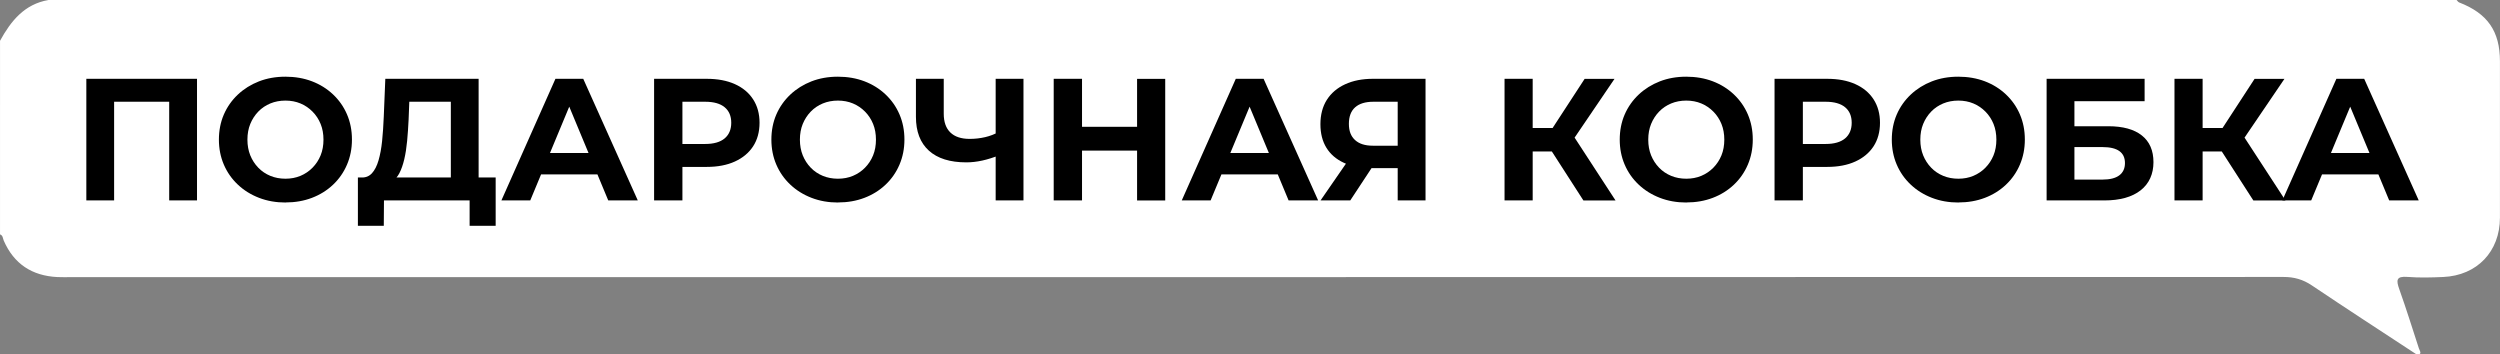 <?xml version="1.0" encoding="UTF-8"?> <svg xmlns="http://www.w3.org/2000/svg" id="_Слой_1" data-name="Слой 1" viewBox="0 0 979.9 138.84"><rect x="0" y="0" width="979.9" height="138.84" fill="#808080" stroke="none"/><defs><style> .cls-1 { fill: #fff; } </style></defs><g id="BLEqZC"><path class="cls-1" d="M19,0C202.96,0,778.93,0,962.89,0c.32,.32,.59,.8,.98,.95,11.13,4.29,16.01,11.26,16.01,23.1,.01,39.43,.02,21.86,0,61.28-.01,13.28-8.99,22.66-22.25,23.24-4.65,.2-9.34,.34-13.98-.03-4.52-.36-4.45,1.35-3.23,4.8,2.73,7.66,5.15,15.43,7.67,23.16,.34,1.05,1.69,2.78-1.16,2.24-13.61-8.94-27.27-17.79-40.78-26.87-3.47-2.33-6.93-3.32-11.12-3.31-158.36,.08-708.72,.07-867.08,.07-1.83,0-3.67,.06-5.49-.03-9.88-.51-16.99-5.11-20.99-14.29-.37-.86-.29-2.04-1.46-2.44V15.99C4.28,8.23,9.55,1.63,19,0Z"></path></g><g><path d="M33.84,78.56V30.89h43.38v47.67h-10.9V37.36l2.52,2.52h-26.56l2.45-2.52v41.2h-10.9Z"></path><path d="M111.95,79.38c-3.77,0-7.24-.61-10.42-1.84s-5.95-2.95-8.31-5.18c-2.36-2.22-4.19-4.83-5.48-7.83-1.29-3-1.94-6.27-1.94-9.81s.65-6.87,1.94-9.84c1.29-2.97,3.12-5.57,5.48-7.8,2.36-2.22,5.12-3.95,8.27-5.18,3.16-1.23,6.62-1.84,10.39-1.84s7.23,.6,10.38,1.8c3.15,1.2,5.91,2.92,8.27,5.14,2.36,2.23,4.19,4.83,5.48,7.83,1.29,3,1.94,6.29,1.94,9.87s-.65,6.82-1.94,9.84c-1.29,3.02-3.12,5.64-5.48,7.87-2.36,2.23-5.12,3.94-8.27,5.14-3.16,1.2-6.59,1.8-10.32,1.8Zm-.07-9.33c2.13,0,4.1-.37,5.89-1.12,1.79-.75,3.37-1.82,4.73-3.2,1.36-1.38,2.42-3,3.17-4.83,.75-1.84,1.12-3.89,1.12-6.16s-.37-4.32-1.12-6.16c-.75-1.84-1.8-3.45-3.17-4.83-1.36-1.38-2.94-2.45-4.73-3.2-1.79-.75-3.76-1.12-5.89-1.12s-4.11,.37-5.92,1.12c-1.82,.75-3.39,1.82-4.73,3.2-1.34,1.39-2.38,3-3.13,4.83-.75,1.84-1.12,3.89-1.12,6.16s.38,4.32,1.12,6.16c.75,1.84,1.79,3.45,3.13,4.83,1.34,1.39,2.92,2.45,4.73,3.2,1.82,.75,3.79,1.12,5.92,1.12Z"></path><path d="M140.28,88.5v-18.93h54v18.93h-10.21v-9.94h-33.57l-.07,9.94h-10.15Zm36.43-14.91V39.88h-16.28l-.27,6.95c-.14,2.95-.33,5.75-.58,8.41-.25,2.66-.62,5.05-1.12,7.18-.5,2.13-1.14,3.95-1.91,5.45-.77,1.5-1.77,2.57-3,3.2l-11.78-1.5c1.63,.05,2.98-.52,4.05-1.7,1.07-1.18,1.92-2.85,2.55-5.01,.63-2.16,1.1-4.68,1.4-7.56,.29-2.88,.51-6.05,.65-9.5l.61-14.91h36.57v42.7h-10.9Z"></path><path d="M196.53,78.56l21.18-47.67h10.9l21.38,47.67h-11.58l-17.5-42.08h4.43l-17.5,42.08h-11.3Zm10.69-10.21l2.79-8.38h24.65l2.86,8.38h-30.3Z"></path><path d="M256.38,78.56V30.89h20.63c4.27,0,7.94,.69,11.03,2.08,3.09,1.39,5.47,3.37,7.15,5.96,1.68,2.59,2.52,5.65,2.52,9.19s-.84,6.66-2.52,9.23c-1.68,2.57-4.06,4.55-7.15,5.96-3.09,1.41-6.76,2.11-11.03,2.11h-14.57l5.04-4.97v18.11h-11.1Zm11.1-16.89l-5.04-5.24h13.96c3.36,0,5.9-.73,7.63-2.18,1.72-1.45,2.59-3.5,2.59-6.13s-.86-4.66-2.59-6.09c-1.73-1.43-4.27-2.15-7.63-2.15h-13.96l5.04-5.24v27.04Z"></path><path d="M328.5,79.38c-3.77,0-7.24-.61-10.42-1.84s-5.95-2.95-8.31-5.18c-2.36-2.22-4.19-4.83-5.48-7.83-1.29-3-1.94-6.27-1.94-9.81s.65-6.87,1.94-9.84c1.29-2.97,3.12-5.57,5.48-7.8,2.36-2.22,5.12-3.95,8.27-5.18,3.16-1.23,6.62-1.84,10.39-1.84s7.23,.6,10.38,1.8c3.15,1.2,5.91,2.92,8.27,5.14,2.36,2.23,4.19,4.83,5.48,7.83,1.29,3,1.94,6.29,1.94,9.87s-.65,6.82-1.94,9.84c-1.29,3.02-3.12,5.64-5.48,7.87-2.36,2.23-5.12,3.94-8.27,5.14-3.16,1.2-6.59,1.8-10.32,1.8Zm-.07-9.33c2.13,0,4.1-.37,5.89-1.12,1.79-.75,3.37-1.82,4.73-3.2,1.36-1.38,2.42-3,3.17-4.83,.75-1.84,1.12-3.89,1.12-6.16s-.37-4.32-1.12-6.16c-.75-1.84-1.8-3.45-3.17-4.83-1.36-1.38-2.94-2.45-4.73-3.2-1.79-.75-3.76-1.12-5.89-1.12s-4.11,.37-5.92,1.12c-1.82,.75-3.39,1.82-4.73,3.2-1.34,1.39-2.38,3-3.13,4.83-.75,1.84-1.12,3.89-1.12,6.16s.38,4.32,1.12,6.16c.75,1.84,1.79,3.45,3.13,4.83,1.34,1.39,2.92,2.45,4.73,3.2,1.82,.75,3.79,1.12,5.92,1.12Z"></path><path d="M391.83,60.78c-2.36,.95-4.63,1.67-6.81,2.15s-4.27,.71-6.26,.71c-6.4,0-11.29-1.53-14.68-4.6s-5.07-7.48-5.07-13.25v-14.91h10.9v13.69c0,3.22,.86,5.68,2.59,7.35,1.72,1.68,4.25,2.52,7.56,2.52,2.09,0,4.11-.23,6.06-.68,1.95-.45,3.77-1.16,5.45-2.11l.27,9.13Zm-1.57,17.77V30.89h10.9v47.67h-10.9Z"></path><path d="M424.11,78.56h-11.1V30.89h11.1v47.67Zm22.4-19.54h-23.29v-9.33h23.29v9.33Zm-.82-28.12h11.03v47.67h-11.03V30.89Z"></path><path d="M463.2,78.56l21.18-47.67h10.9l21.38,47.67h-11.58l-17.5-42.08h4.43l-17.5,42.08h-11.3Zm10.69-10.21l2.79-8.38h24.65l2.86,8.38h-30.3Z"></path><path d="M547.84,78.56v-15.05l2.66,2.38h-13.07c-4.13,0-7.7-.69-10.69-2.08-3-1.38-5.28-3.35-6.84-5.89-1.57-2.54-2.35-5.63-2.35-9.26s.84-6.9,2.52-9.53c1.68-2.63,4.06-4.67,7.15-6.09,3.09-1.43,6.72-2.15,10.9-2.15h20.63v47.67h-10.9Zm-30.24,0l11.85-17.16h11.1l-11.3,17.16h-11.65Zm30.24-18.52v-23.02l2.66,2.86h-12.19c-3.13,0-5.52,.73-7.15,2.18-1.63,1.45-2.45,3.61-2.45,6.47s.81,4.89,2.42,6.37c1.61,1.48,3.94,2.21,6.98,2.21h12.39l-2.66,2.93Z"></path><path d="M589.72,78.56V30.89h11.03v47.67h-11.03Zm7.76-19.2v-9.19h16.62v9.19h-16.62Zm18.32-3.4l-10.21-1.23,15.53-23.83h11.71l-17.02,25.06Zm4.83,22.61l-14.78-22.95,8.92-5.38,18.45,28.33h-12.6Z"></path><path d="M661.02,79.38c-3.77,0-7.24-.61-10.42-1.84-3.18-1.23-5.95-2.95-8.31-5.18-2.36-2.22-4.19-4.83-5.48-7.83-1.29-3-1.94-6.27-1.94-9.81s.65-6.87,1.94-9.84c1.29-2.97,3.12-5.57,5.48-7.8,2.36-2.22,5.12-3.95,8.27-5.18,3.16-1.23,6.62-1.84,10.38-1.84s7.23,.6,10.39,1.8c3.15,1.2,5.91,2.92,8.27,5.14,2.36,2.23,4.19,4.83,5.48,7.83,1.29,3,1.94,6.29,1.94,9.87s-.65,6.82-1.94,9.84c-1.29,3.02-3.12,5.64-5.48,7.87-2.36,2.23-5.12,3.94-8.27,5.14-3.16,1.2-6.6,1.8-10.32,1.8Zm-.07-9.33c2.13,0,4.1-.37,5.89-1.12,1.79-.75,3.37-1.82,4.73-3.2,1.36-1.38,2.42-3,3.17-4.83,.75-1.84,1.12-3.89,1.12-6.16s-.38-4.32-1.12-6.16c-.75-1.84-1.8-3.45-3.17-4.83-1.36-1.38-2.94-2.45-4.73-3.2-1.79-.75-3.76-1.12-5.89-1.12s-4.11,.37-5.92,1.12c-1.82,.75-3.39,1.82-4.73,3.2-1.34,1.39-2.38,3-3.13,4.83-.75,1.84-1.12,3.89-1.12,6.16s.37,4.32,1.12,6.16c.75,1.84,1.79,3.45,3.13,4.83,1.34,1.39,2.92,2.45,4.73,3.2,1.81,.75,3.79,1.12,5.92,1.12Z"></path><path d="M695.55,78.56V30.89h20.63c4.27,0,7.94,.69,11.03,2.08,3.09,1.39,5.47,3.37,7.15,5.96,1.68,2.59,2.52,5.65,2.52,9.19s-.84,6.66-2.52,9.23c-1.68,2.57-4.06,4.55-7.15,5.96-3.09,1.41-6.76,2.11-11.03,2.11h-14.57l5.04-4.97v18.11h-11.1Zm11.1-16.89l-5.04-5.24h13.96c3.36,0,5.9-.73,7.63-2.18,1.72-1.45,2.59-3.5,2.59-6.13s-.86-4.66-2.59-6.09c-1.73-1.43-4.27-2.15-7.63-2.15h-13.96l5.04-5.24v27.04Z"></path><path d="M767.66,79.38c-3.77,0-7.24-.61-10.42-1.84-3.18-1.23-5.95-2.95-8.31-5.18-2.36-2.22-4.19-4.83-5.48-7.83-1.29-3-1.94-6.27-1.94-9.81s.65-6.87,1.94-9.84c1.29-2.97,3.12-5.57,5.48-7.8,2.36-2.22,5.12-3.95,8.27-5.18,3.16-1.23,6.62-1.84,10.38-1.84s7.23,.6,10.39,1.8c3.15,1.2,5.91,2.92,8.27,5.14,2.36,2.23,4.19,4.83,5.48,7.83,1.29,3,1.94,6.29,1.94,9.87s-.65,6.82-1.94,9.84c-1.29,3.02-3.12,5.64-5.48,7.87-2.36,2.23-5.12,3.94-8.27,5.14-3.16,1.2-6.6,1.8-10.32,1.8Zm-.07-9.33c2.13,0,4.1-.37,5.89-1.12,1.79-.75,3.37-1.82,4.73-3.2,1.36-1.38,2.42-3,3.17-4.83,.75-1.84,1.12-3.89,1.12-6.16s-.38-4.32-1.12-6.16c-.75-1.84-1.8-3.45-3.17-4.83-1.36-1.38-2.94-2.45-4.73-3.2-1.79-.75-3.76-1.12-5.89-1.12s-4.11,.37-5.92,1.12c-1.82,.75-3.39,1.82-4.73,3.2-1.34,1.39-2.38,3-3.13,4.83-.75,1.84-1.12,3.89-1.12,6.16s.37,4.32,1.12,6.16c.75,1.84,1.79,3.45,3.13,4.83,1.34,1.39,2.92,2.45,4.73,3.2,1.81,.75,3.79,1.12,5.92,1.12Z"></path><path d="M802.19,78.56V30.89h38.41v8.78h-27.51v9.81h13.28c5.72,0,10.1,1.2,13.14,3.61,3.04,2.41,4.56,5.9,4.56,10.49s-1.68,8.4-5.04,11.03c-3.36,2.63-8.1,3.95-14.23,3.95h-22.61Zm10.9-8.17h11.03c2.9,0,5.1-.56,6.57-1.67,1.47-1.11,2.21-2.71,2.21-4.8,0-4.18-2.93-6.27-8.78-6.27h-11.03v12.73Z"></path><path d="M852.31,78.56V30.89h11.03v47.67h-11.03Zm7.76-19.2v-9.19h16.62v9.19h-16.62Zm18.32-3.4l-10.21-1.23,15.53-23.83h11.71l-17.02,25.06Zm4.83,22.61l-14.78-22.95,8.92-5.38,18.45,28.33h-12.6Z"></path><path d="M894.59,78.56l21.18-47.67h10.9l21.38,47.67h-11.58l-17.5-42.08h4.43l-17.5,42.08h-11.3Zm10.69-10.21l2.79-8.38h24.65l2.86,8.38h-30.3Z"></path></g></svg> 